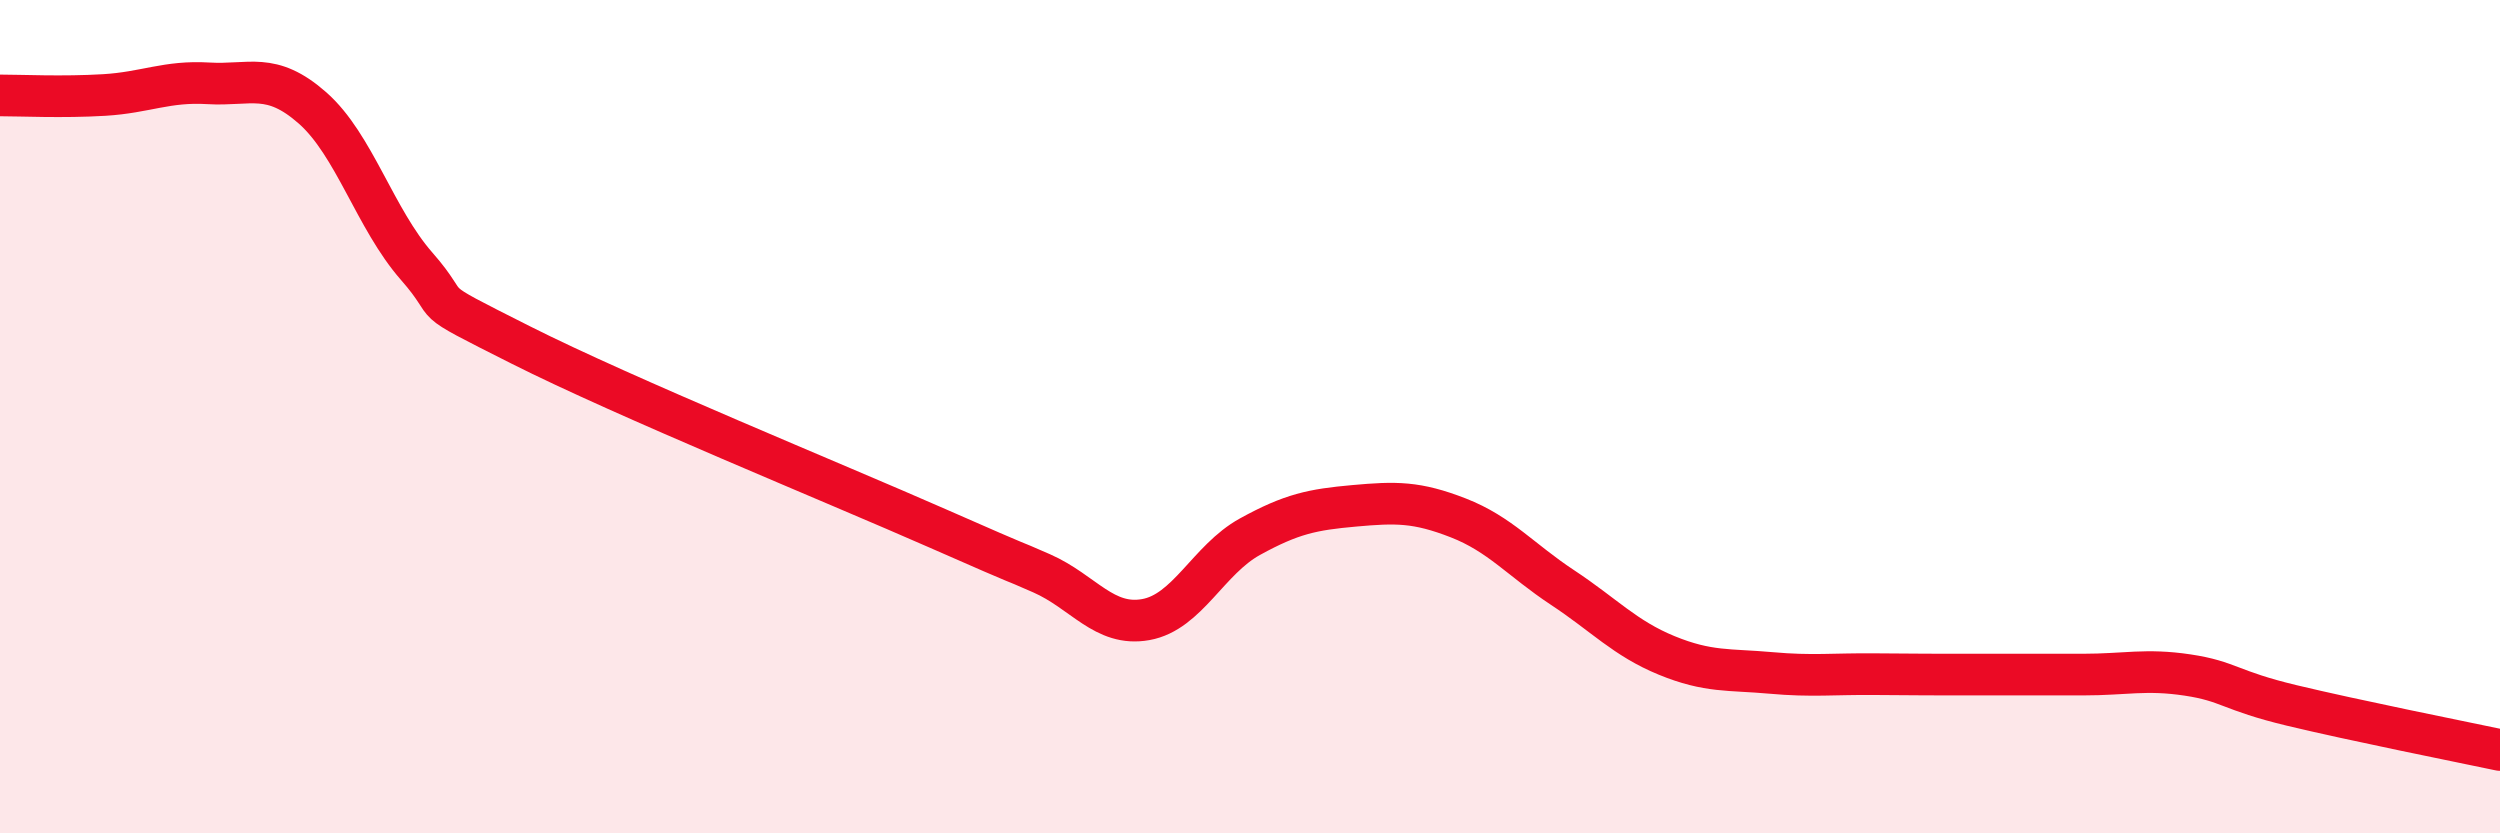 
    <svg width="60" height="20" viewBox="0 0 60 20" xmlns="http://www.w3.org/2000/svg">
      <path
        d="M 0,2.29 C 0.5,2.29 1.5,2.34 2.5,2.28 C 3.5,2.22 4,1.94 5,2 C 6,2.06 6.5,1.71 7.5,2.59 C 8.5,3.47 9,5.25 10,6.39 C 11,7.53 10,7.02 12.5,8.28 C 15,9.54 20,11.58 22.5,12.68 C 25,13.78 24,13.32 25,13.76 C 26,14.2 26.5,15.05 27.5,14.87 C 28.5,14.69 29,13.43 30,12.88 C 31,12.33 31.5,12.23 32.5,12.14 C 33.5,12.05 34,12.04 35,12.43 C 36,12.82 36.5,13.44 37.5,14.1 C 38.5,14.76 39,15.32 40,15.73 C 41,16.14 41.5,16.06 42.5,16.15 C 43.5,16.24 44,16.17 45,16.18 C 46,16.19 46.5,16.19 47.5,16.19 C 48.5,16.19 49,16.19 50,16.19 C 51,16.19 51.5,16.05 52.5,16.2 C 53.5,16.35 53.5,16.57 55,16.93 C 56.5,17.29 59,17.79 60,18L60 20L0 20Z"
        fill="#EB0A25"
        opacity="0.1"
        stroke-linecap="round"
        stroke-linejoin="round"
      />
      <path
        d="M 0,2.29 C 0.5,2.29 1.5,2.34 2.5,2.28 C 3.5,2.22 4,1.94 5,2 C 6,2.06 6.5,1.71 7.5,2.59 C 8.5,3.47 9,5.25 10,6.39 C 11,7.53 10,7.02 12.5,8.28 C 15,9.54 20,11.58 22.5,12.68 C 25,13.78 24,13.32 25,13.76 C 26,14.2 26.5,15.05 27.5,14.87 C 28.5,14.69 29,13.43 30,12.88 C 31,12.33 31.5,12.23 32.5,12.14 C 33.5,12.05 34,12.04 35,12.43 C 36,12.82 36.5,13.44 37.5,14.1 C 38.5,14.76 39,15.32 40,15.73 C 41,16.14 41.5,16.06 42.5,16.15 C 43.5,16.24 44,16.17 45,16.18 C 46,16.19 46.5,16.19 47.5,16.19 C 48.5,16.19 49,16.19 50,16.19 C 51,16.19 51.5,16.05 52.5,16.2 C 53.5,16.35 53.5,16.57 55,16.93 C 56.5,17.29 59,17.79 60,18"
        stroke="#EB0A25"
        stroke-width="1"
        fill="none"
        stroke-linecap="round"
        stroke-linejoin="round"
      />
    </svg>
  